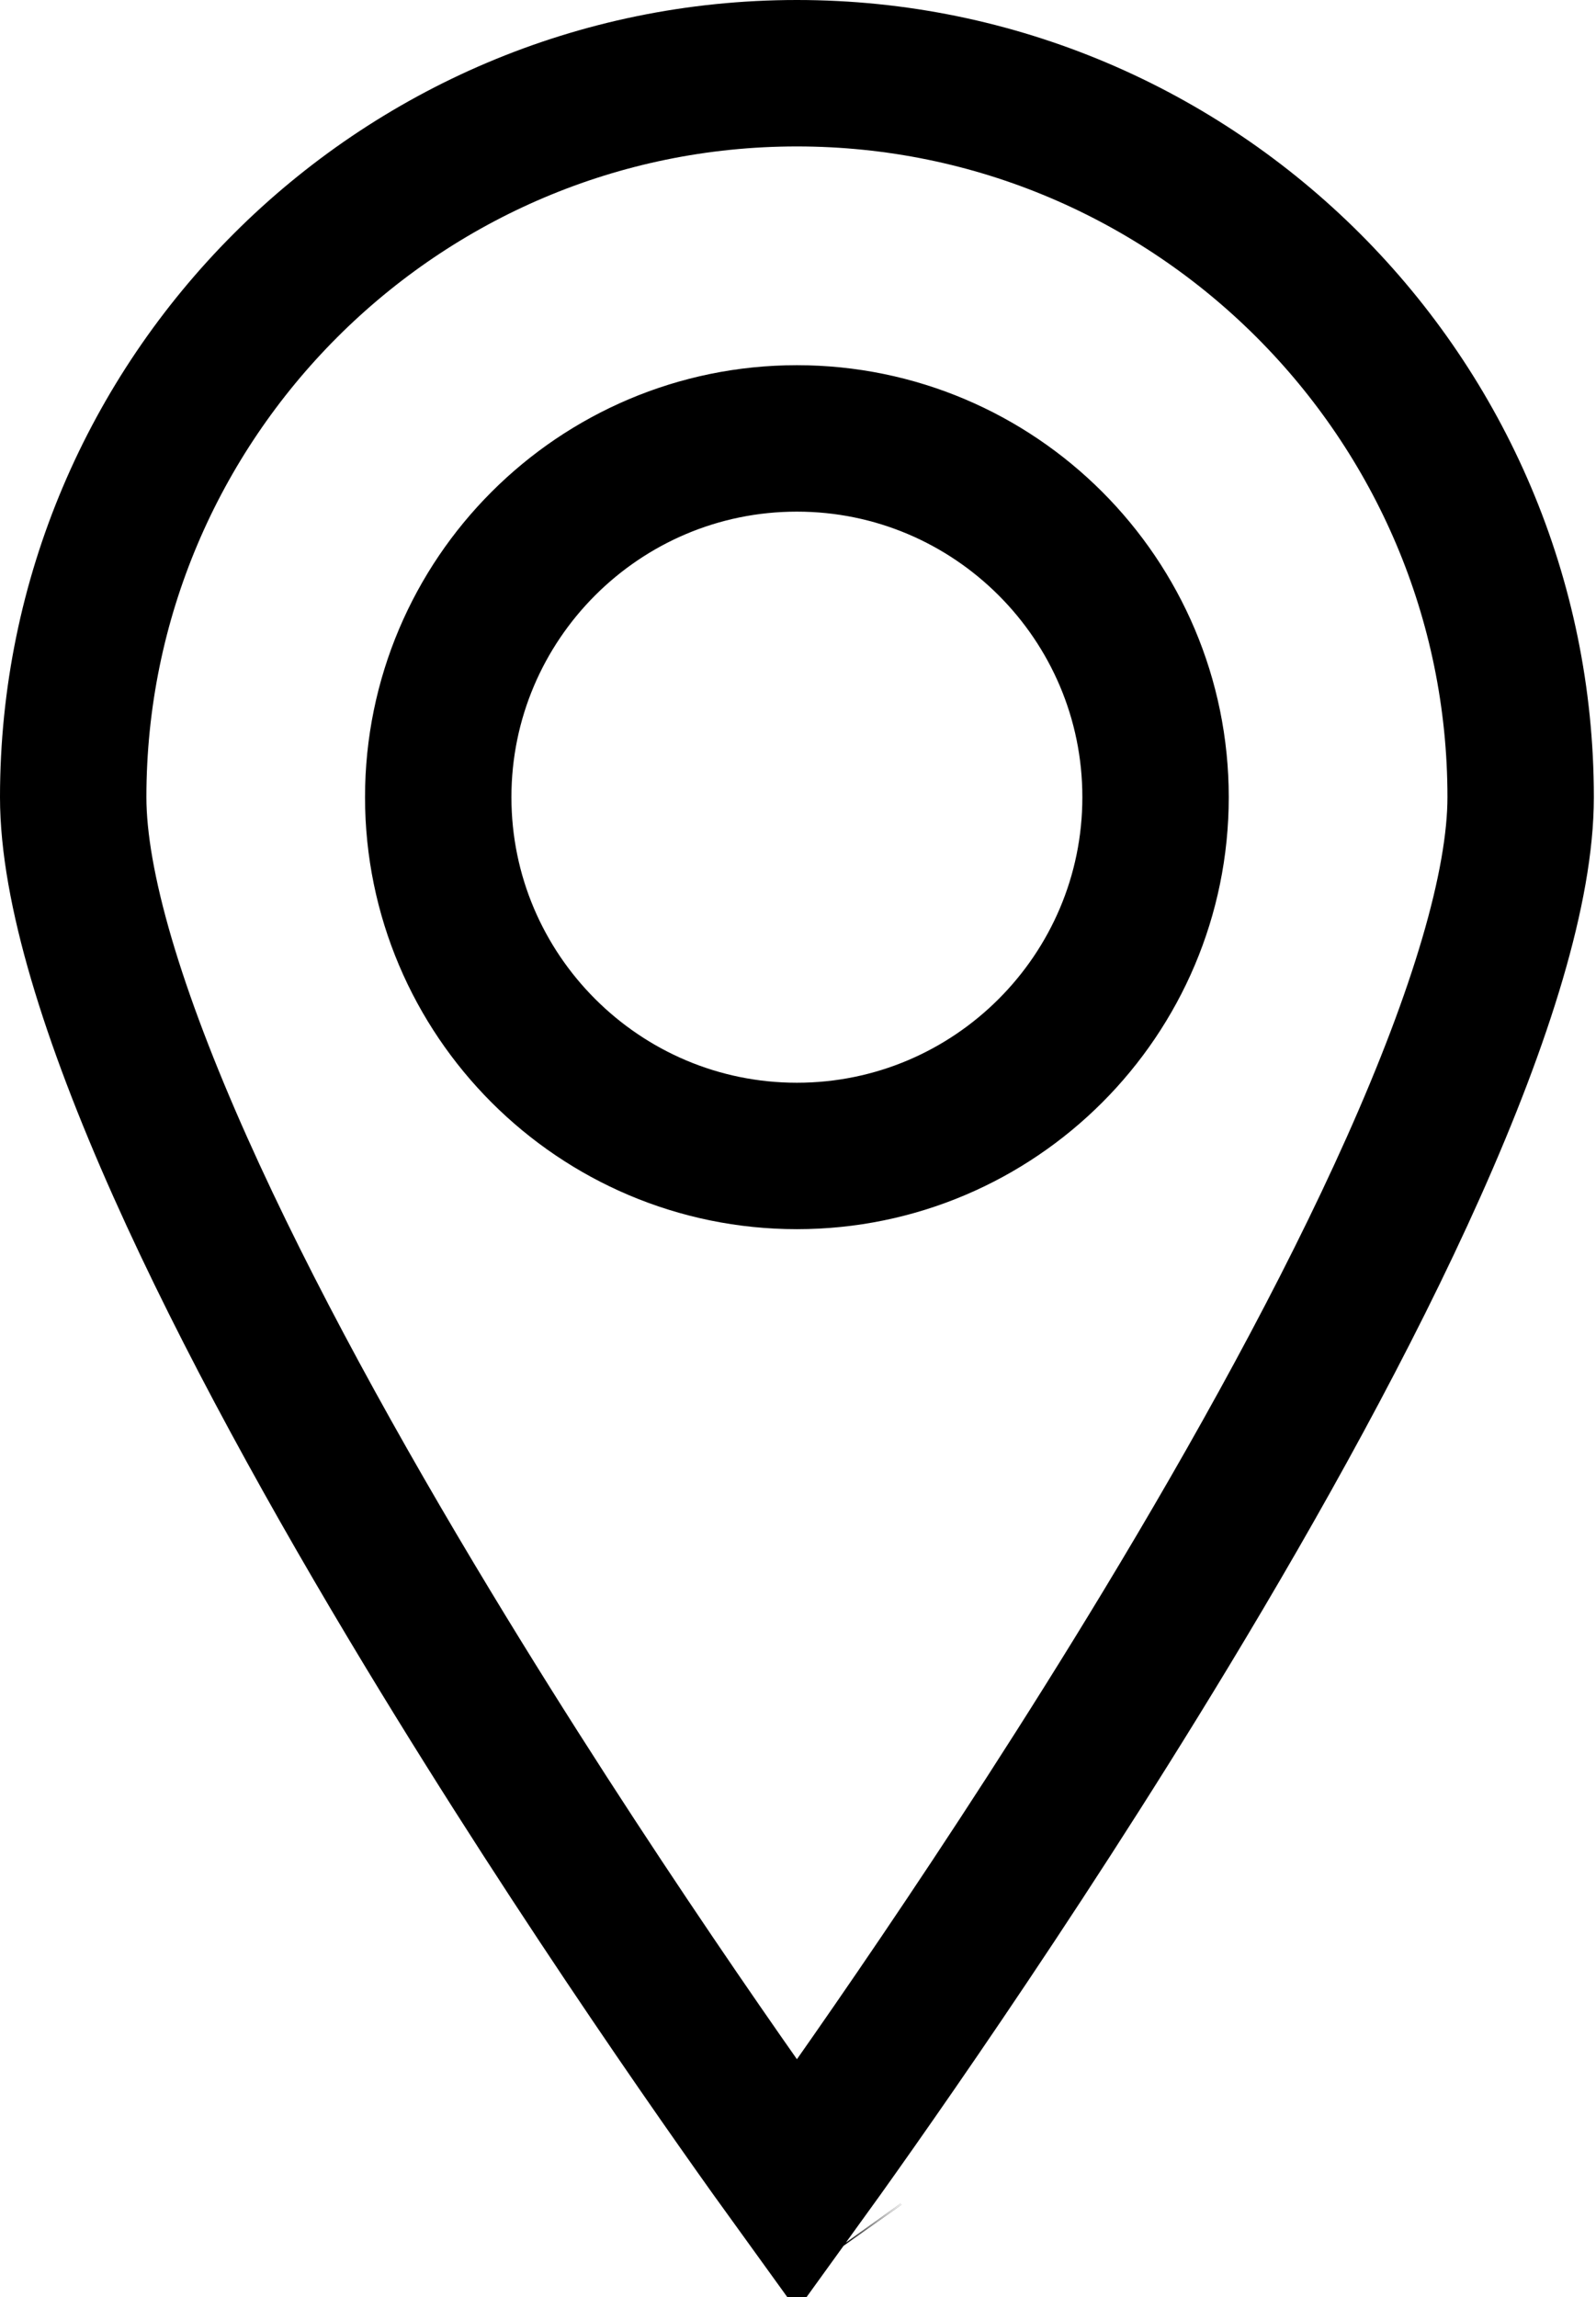 <?xml version="1.0" encoding="UTF-8"?>
<svg xmlns="http://www.w3.org/2000/svg" width="556" height="800" viewBox="0 0 556 800" fill="none">
  <path d="M277.626 761.147C259.779 736.475 203.92 657.95 149.101 567.33C117.218 514.627 85.987 458.323 62.806 406.443C39.231 353.681 25.5 308.736 25.5 277.636C25.5 138.635 138.621 25.5 277.613 25.5C416.612 25.5 529.751 138.637 529.751 277.636C529.751 308.736 516.02 353.681 492.446 406.443C469.265 458.323 438.035 514.627 406.153 567.33C351.331 657.954 295.47 736.483 277.626 761.147ZM293.185 782.388L293.167 782.363C293.173 782.372 293.179 782.38 293.185 782.388ZM402.562 277.636C402.562 208.706 346.545 152.687 277.613 152.687C208.717 152.687 152.665 208.701 152.665 277.636C152.665 346.537 208.715 402.584 277.613 402.584C346.548 402.584 402.562 346.532 402.562 277.636Z" stroke="black" stroke-width="51"></path>
</svg>

